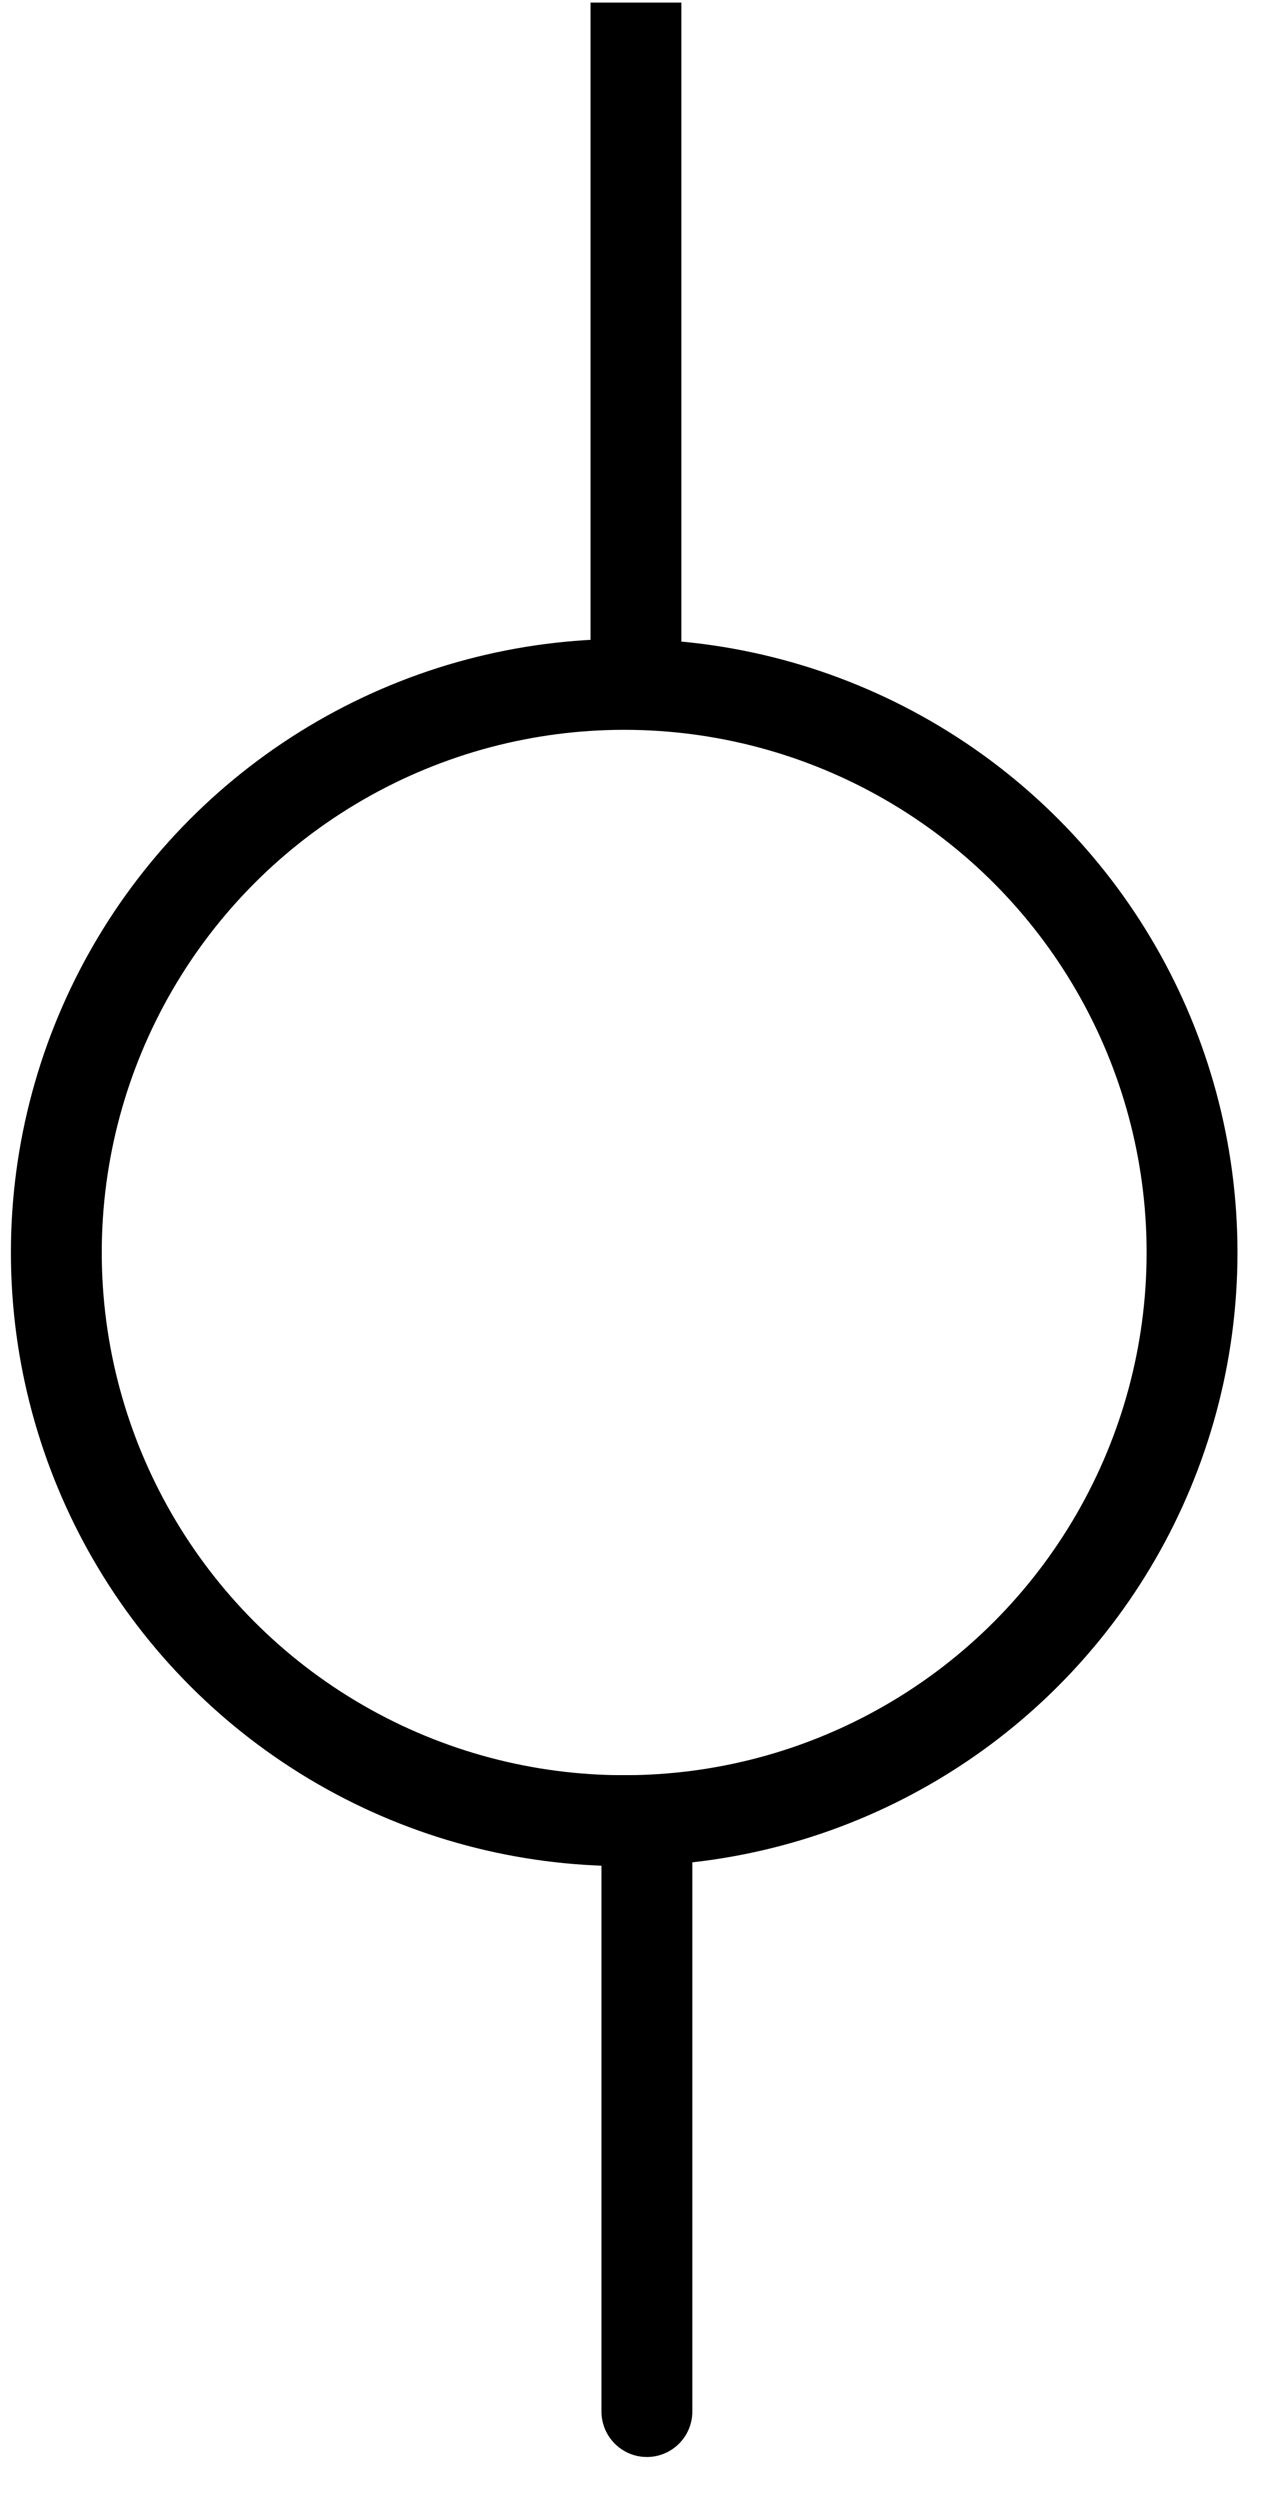 <svg width="28" height="55" viewBox="0 0 28 55" fill="none" xmlns="http://www.w3.org/2000/svg">
<circle cx="13.74" cy="27.557" r="12.5" stroke="black" stroke-width="2"/>
<path d="M13.24 53.057C13.24 53.609 13.688 54.057 14.24 54.057C14.792 54.057 15.24 53.609 15.24 53.057L13.24 53.057ZM13.24 39.057L13.24 53.057L15.24 53.057L15.24 39.057L13.24 39.057Z" fill="black"/>
<path d="M12.999 14.057C12.999 14.609 13.447 15.057 13.999 15.057C14.552 15.057 14.999 14.609 14.999 14.057L12.999 14.057ZM12.999 0.057L12.999 14.057L14.999 14.057L14.999 0.057L12.999 0.057Z" fill="black"/>
</svg>
